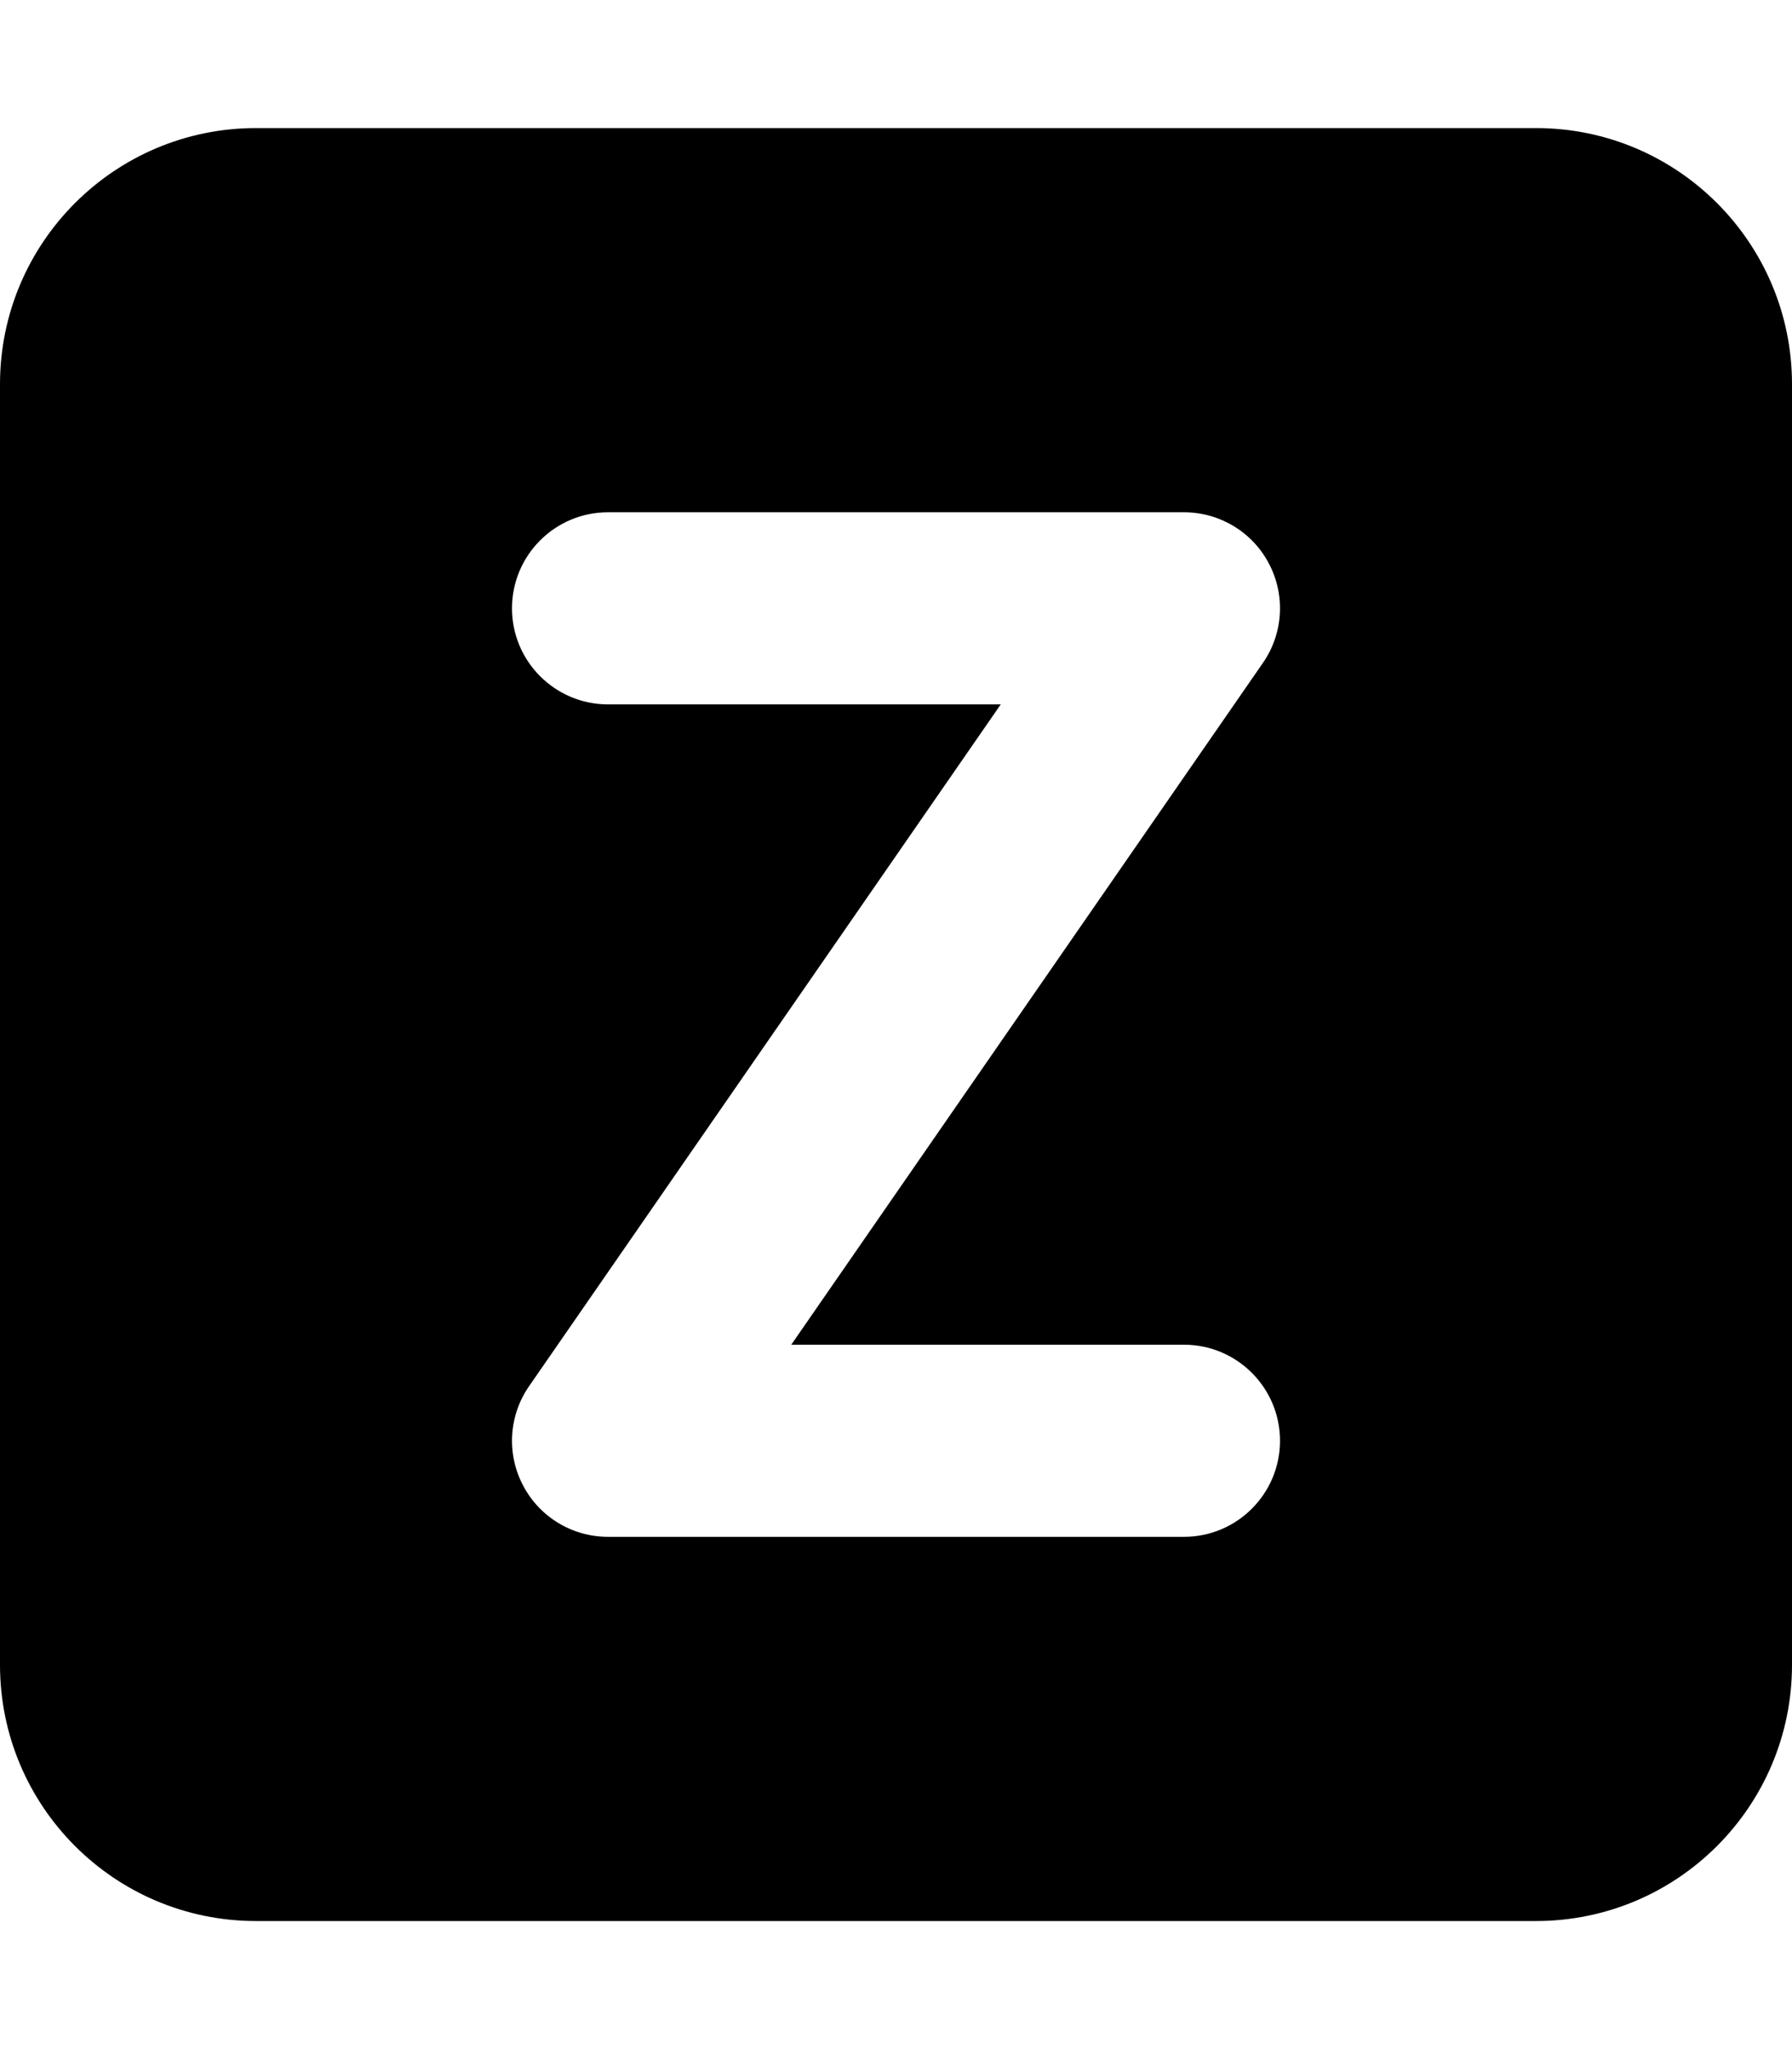 <svg xmlns="http://www.w3.org/2000/svg" viewBox="0 0 448 512"><!-- Font Awesome Pro 6.0.0-alpha2 by @fontawesome - https://fontawesome.com License - https://fontawesome.com/license (Commercial License) --><path d="M384 32H64C28.654 32 0 60.654 0 96V416C0 451.346 28.654 480 64 480H384C419.348 480 448 451.346 448 416V96C448 60.654 419.348 32 384 32ZM296 384H152C143.062 384 134.875 379.047 130.75 371.141C126.594 363.234 127.188 353.672 132.281 346.344L250.188 176H152C138.75 176 128 165.25 128 152S138.75 128 152 128H296C304.938 128 313.125 132.953 317.25 140.859C321.406 148.766 320.812 158.328 315.719 165.656L197.812 336H296C309.25 336 320 346.75 320 360S309.25 384 296 384Z"/></svg>